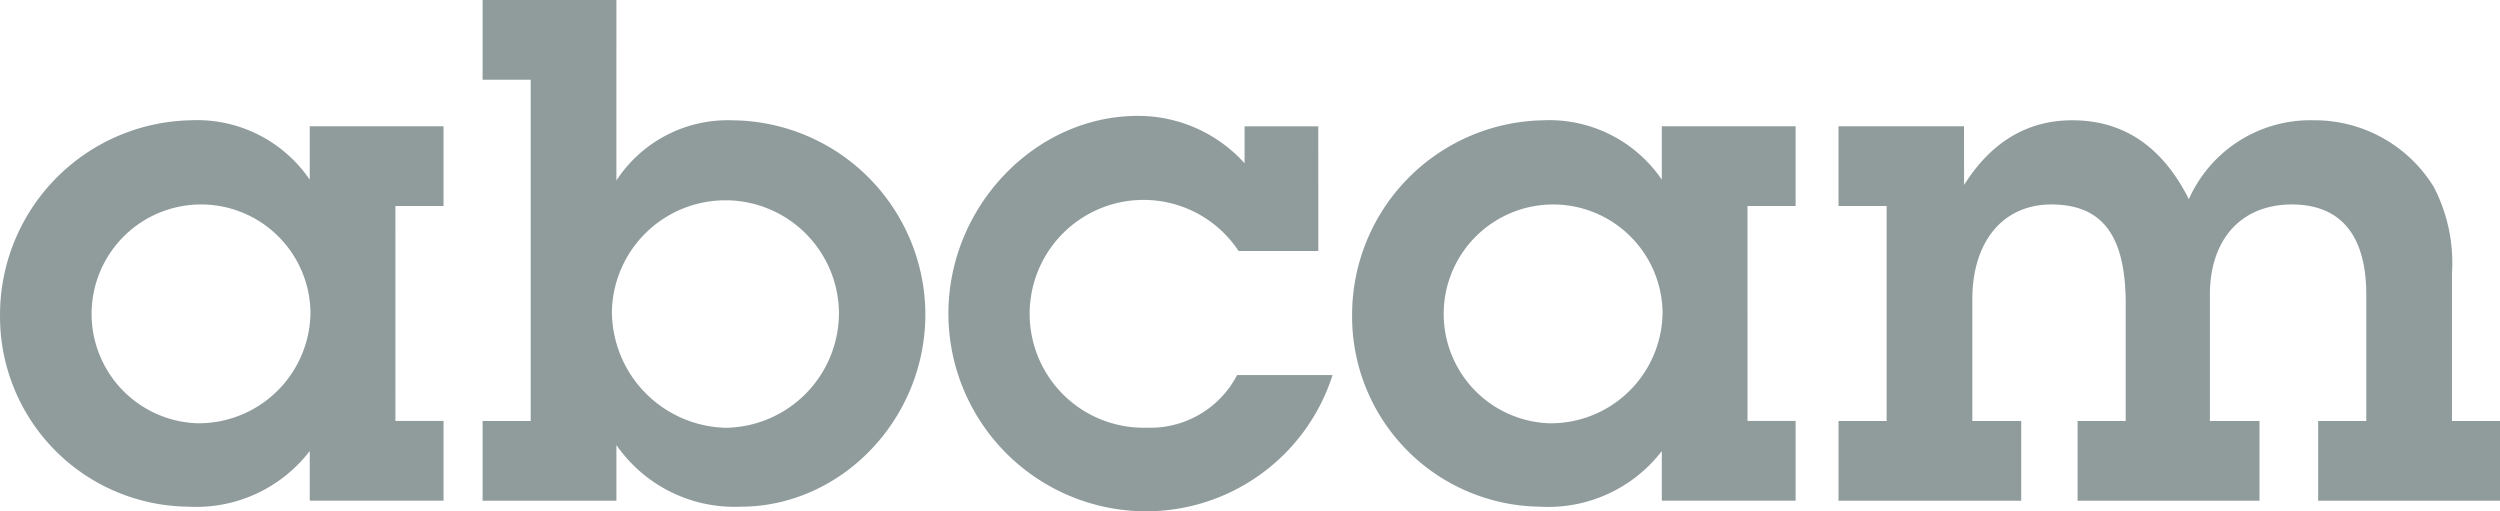 <svg xmlns="http://www.w3.org/2000/svg" width="169.322" height="34.622" viewBox="0 0 169.322 34.622"><defs><style>.a{fill:#909c9c;}</style></defs><path class="a" d="M382.726,161.152h-8.5v5.4h3.259V181.11h-3.259v5.4H386.6v-5.4h-3.309v-8.248c0-3.921,2.087-6.415,5.345-6.415,3.411,0,4.99,2.037,5.041,6.517v8.146h-3.258v5.4h12.321v-5.4h-3.36v-8.554c0-3.767,2.138-6.109,5.55-6.109,3.309,0,5.041,2.087,5.041,6.109v8.554h-3.259v5.4h12.321v-5.4h-3.259v-9.979a11.14,11.14,0,0,0-1.222-5.855,9.472,9.472,0,0,0-8.146-4.532,9,9,0,0,0-8.452,5.346c-1.782-3.564-4.429-5.346-7.892-5.346-3.055,0-5.5,1.476-7.331,4.379Zm-14.663,5.4h3.259v-5.4h-9.063v3.615a9.23,9.23,0,0,0-8.045-4.022,13.182,13.182,0,0,0-12.932,13.238,12.876,12.876,0,0,0,12.729,12.932,9.7,9.7,0,0,0,8.248-3.768v3.361h9.063v-5.4h-3.259Zm-5.753,7.23a7.575,7.575,0,0,1-7.688,7.484,7.412,7.412,0,1,1,7.688-7.484m-23.318-12.627H334v2.5a9.709,9.709,0,0,0-7.23-3.208c-6.975,0-12.83,6.16-12.83,13.391a13.4,13.4,0,0,0,13.34,13.39A13.261,13.261,0,0,0,339.959,178h-6.466a6.616,6.616,0,0,1-6.109,3.564,7.715,7.715,0,1,1,6.211-11.965h5.4ZM291.455,152.6h-9.063V158h3.258V181.11h-3.258v5.4h9.063v-3.768a9.736,9.736,0,0,0,8.4,4.175c6.822,0,12.525-5.906,12.525-13.034a13.18,13.18,0,0,0-13.034-13.136,9.014,9.014,0,0,0-7.892,4.073Zm15.071,21.079a7.783,7.783,0,0,1-7.637,7.892,7.9,7.9,0,0,1-7.739-7.892,7.69,7.69,0,0,1,15.376,0m-30.039-7.128h3.259v-5.4h-9.063v3.615a9.229,9.229,0,0,0-8.044-4.022,13.182,13.182,0,0,0-12.932,13.238,12.876,12.876,0,0,0,12.729,12.932,9.694,9.694,0,0,0,8.248-3.768v3.361h9.063v-5.4h-3.259Zm-5.753,7.23a7.575,7.575,0,0,1-7.688,7.484,7.412,7.412,0,1,1,7.688-7.484" transform="translate(-249.706 -152.598)"/></svg>